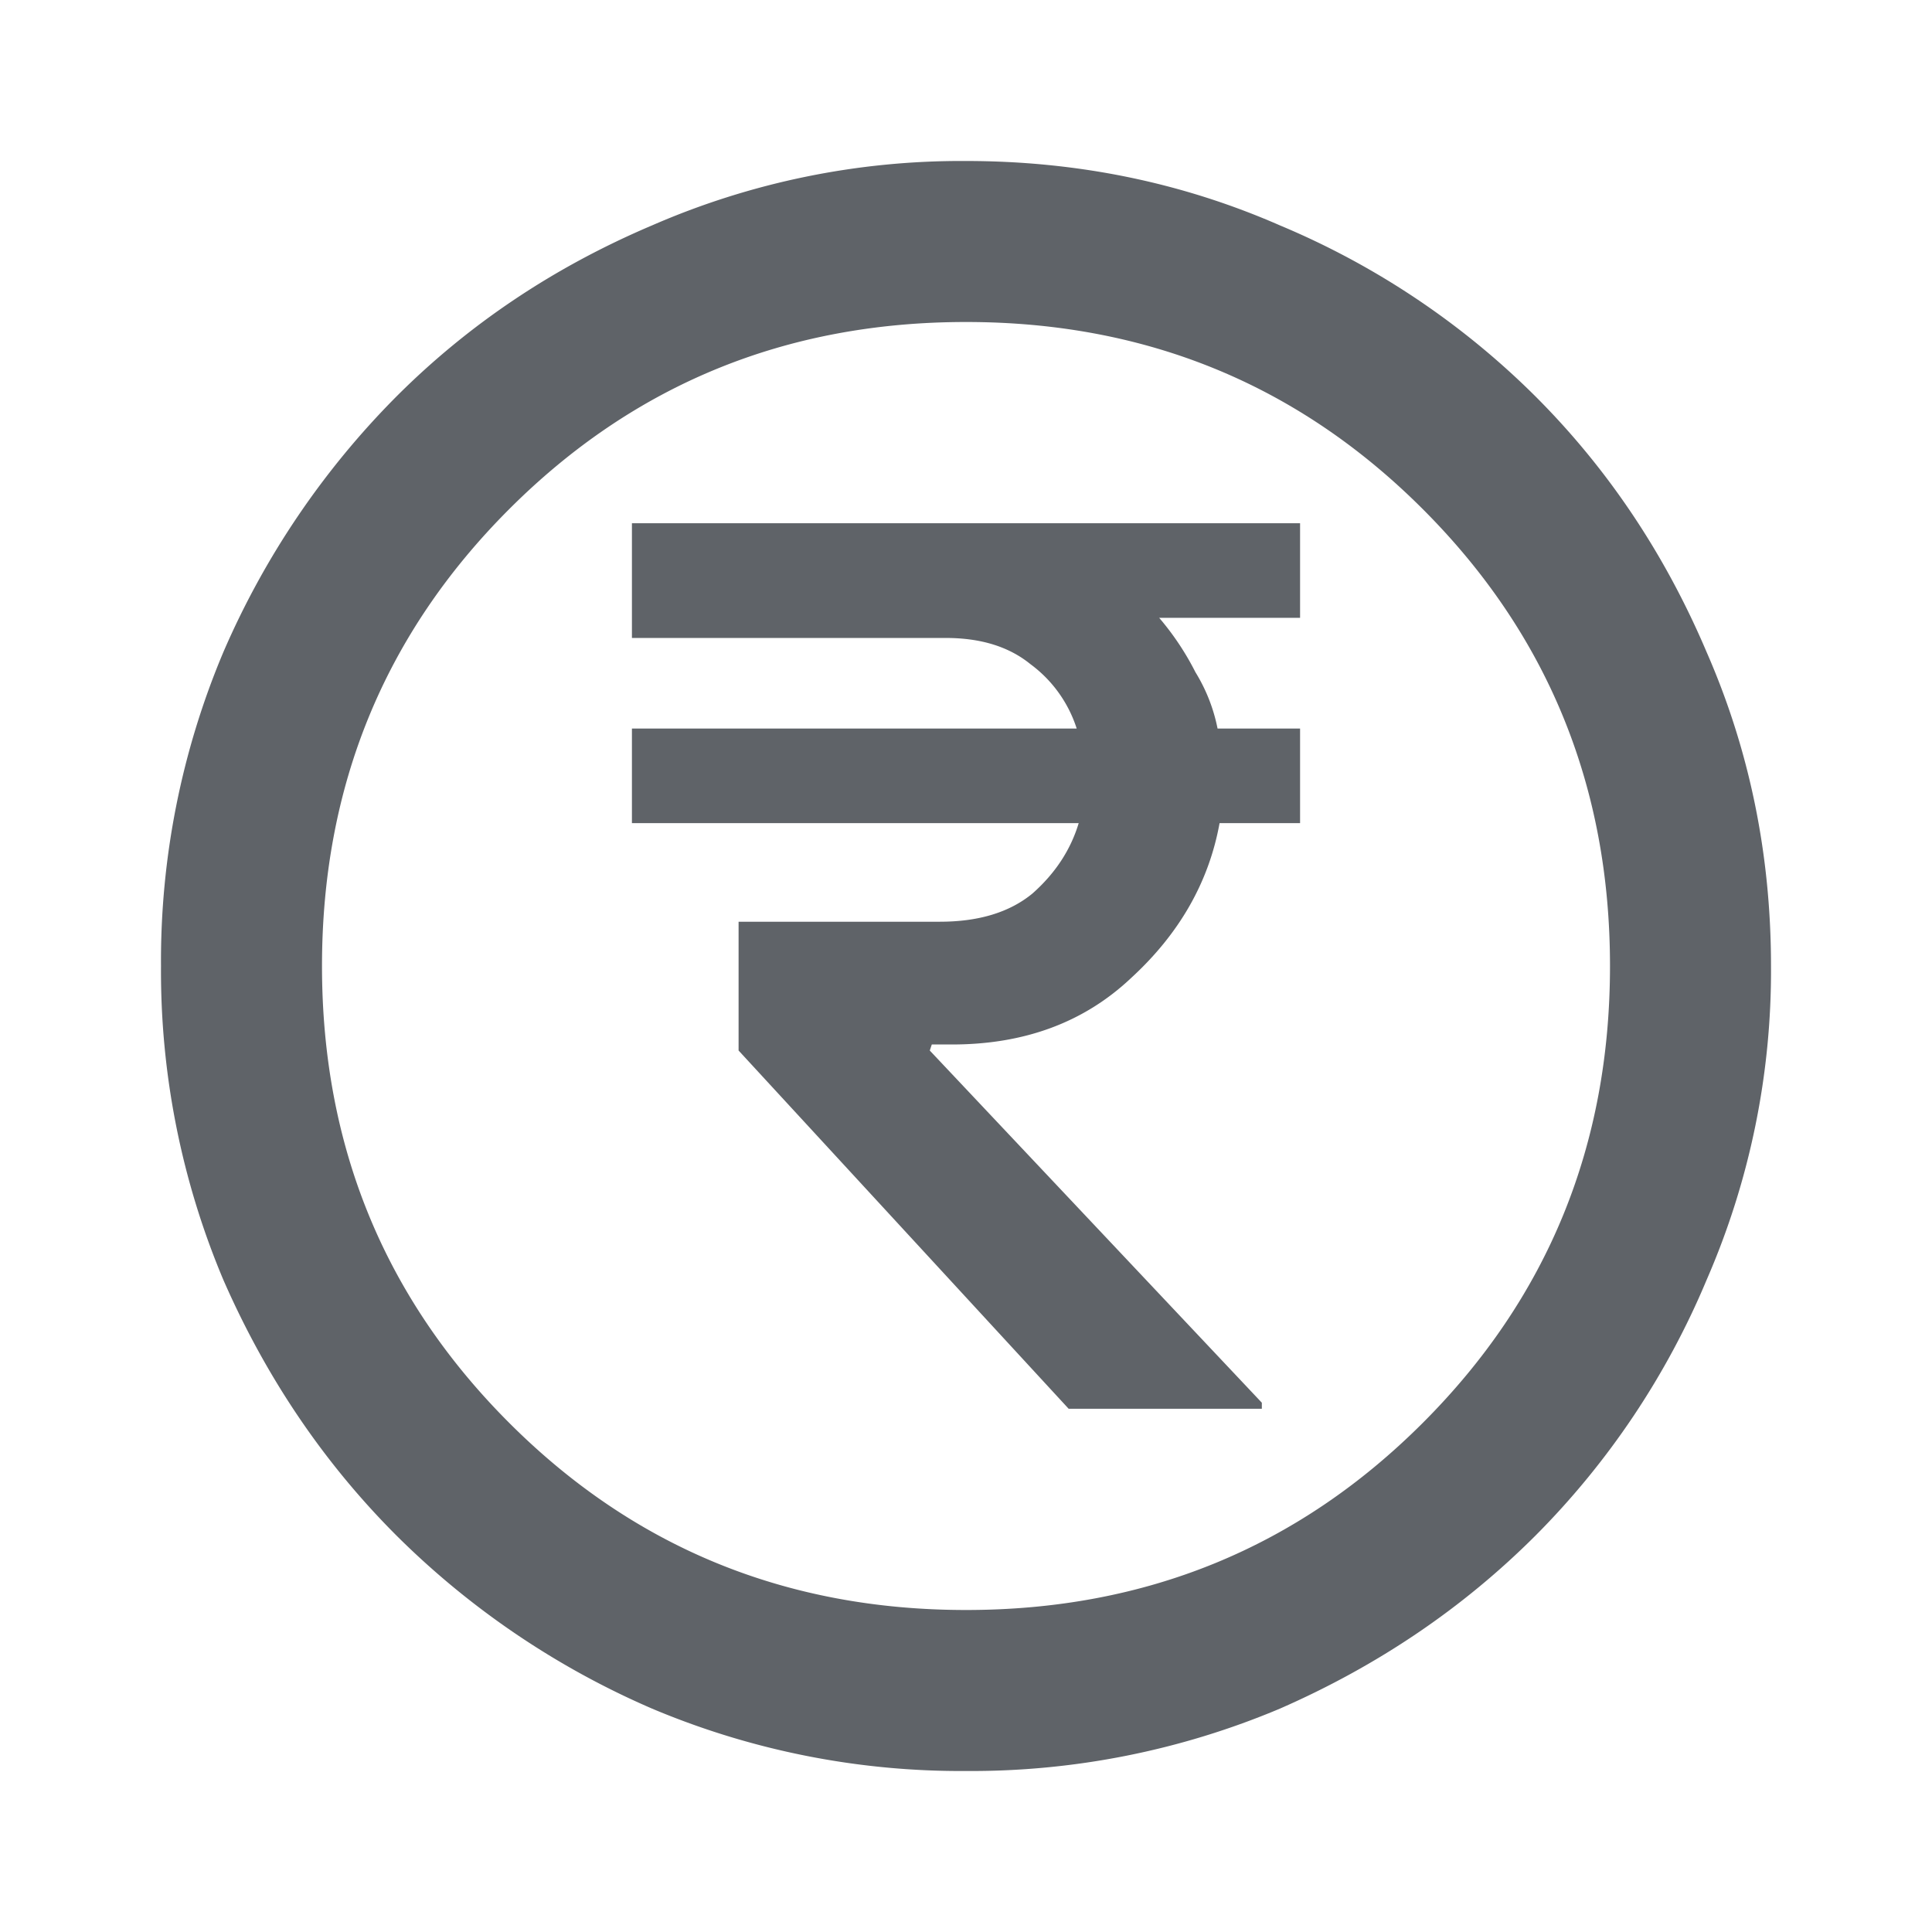 <svg width="24" height="24" viewBox="0 0 24 24" fill="none" xmlns="http://www.w3.org/2000/svg"><path d="M13.275 17.5h2.4v-.075L11.55 13.05l.025-.075h.25c.9 0 1.642-.275 2.225-.825.6-.55.967-1.192 1.1-1.925h1V9.05h-1.025a2.118 2.118 0 00-.275-.7 3.404 3.404 0 00-.45-.675h1.75V6.5h-8.3v1.425h3.9c.433 0 .783.108 1.05.325a1.6 1.6 0 01.575.8H7.85v1.175h5.55c-.1.333-.292.625-.575.875-.283.233-.667.35-1.15.35h-2.5v1.6l4.1 4.45zM12 22a9.873 9.873 0 01-3.9-.775 10.274 10.274 0 01-3.175-2.15c-.9-.9-1.617-1.958-2.15-3.175A9.873 9.873 0 012 12a9.87 9.87 0 01.775-3.9 10.275 10.275 0 012.15-3.175c.9-.9 1.958-1.608 3.175-2.125A9.607 9.607 0 0112 2c1.383 0 2.683.267 3.9.8a9.927 9.927 0 013.175 2.125c.9.9 1.608 1.958 2.125 3.175.533 1.217.8 2.517.8 3.9a9.607 9.607 0 01-.8 3.9 9.927 9.927 0 01-2.125 3.175c-.9.9-1.958 1.617-3.175 2.15A9.873 9.873 0 0112 22zm0-2c2.233 0 4.125-.775 5.675-2.325C19.225 16.125 20 14.233 20 12c0-2.233-.775-4.125-2.325-5.675C16.125 4.775 14.233 4 12 4c-2.233 0-4.125.775-5.675 2.325C4.775 7.875 4 9.767 4 12c0 2.233.775 4.125 2.325 5.675C7.875 19.225 9.767 20 12 20z" fill="#5F6368"/></svg>
